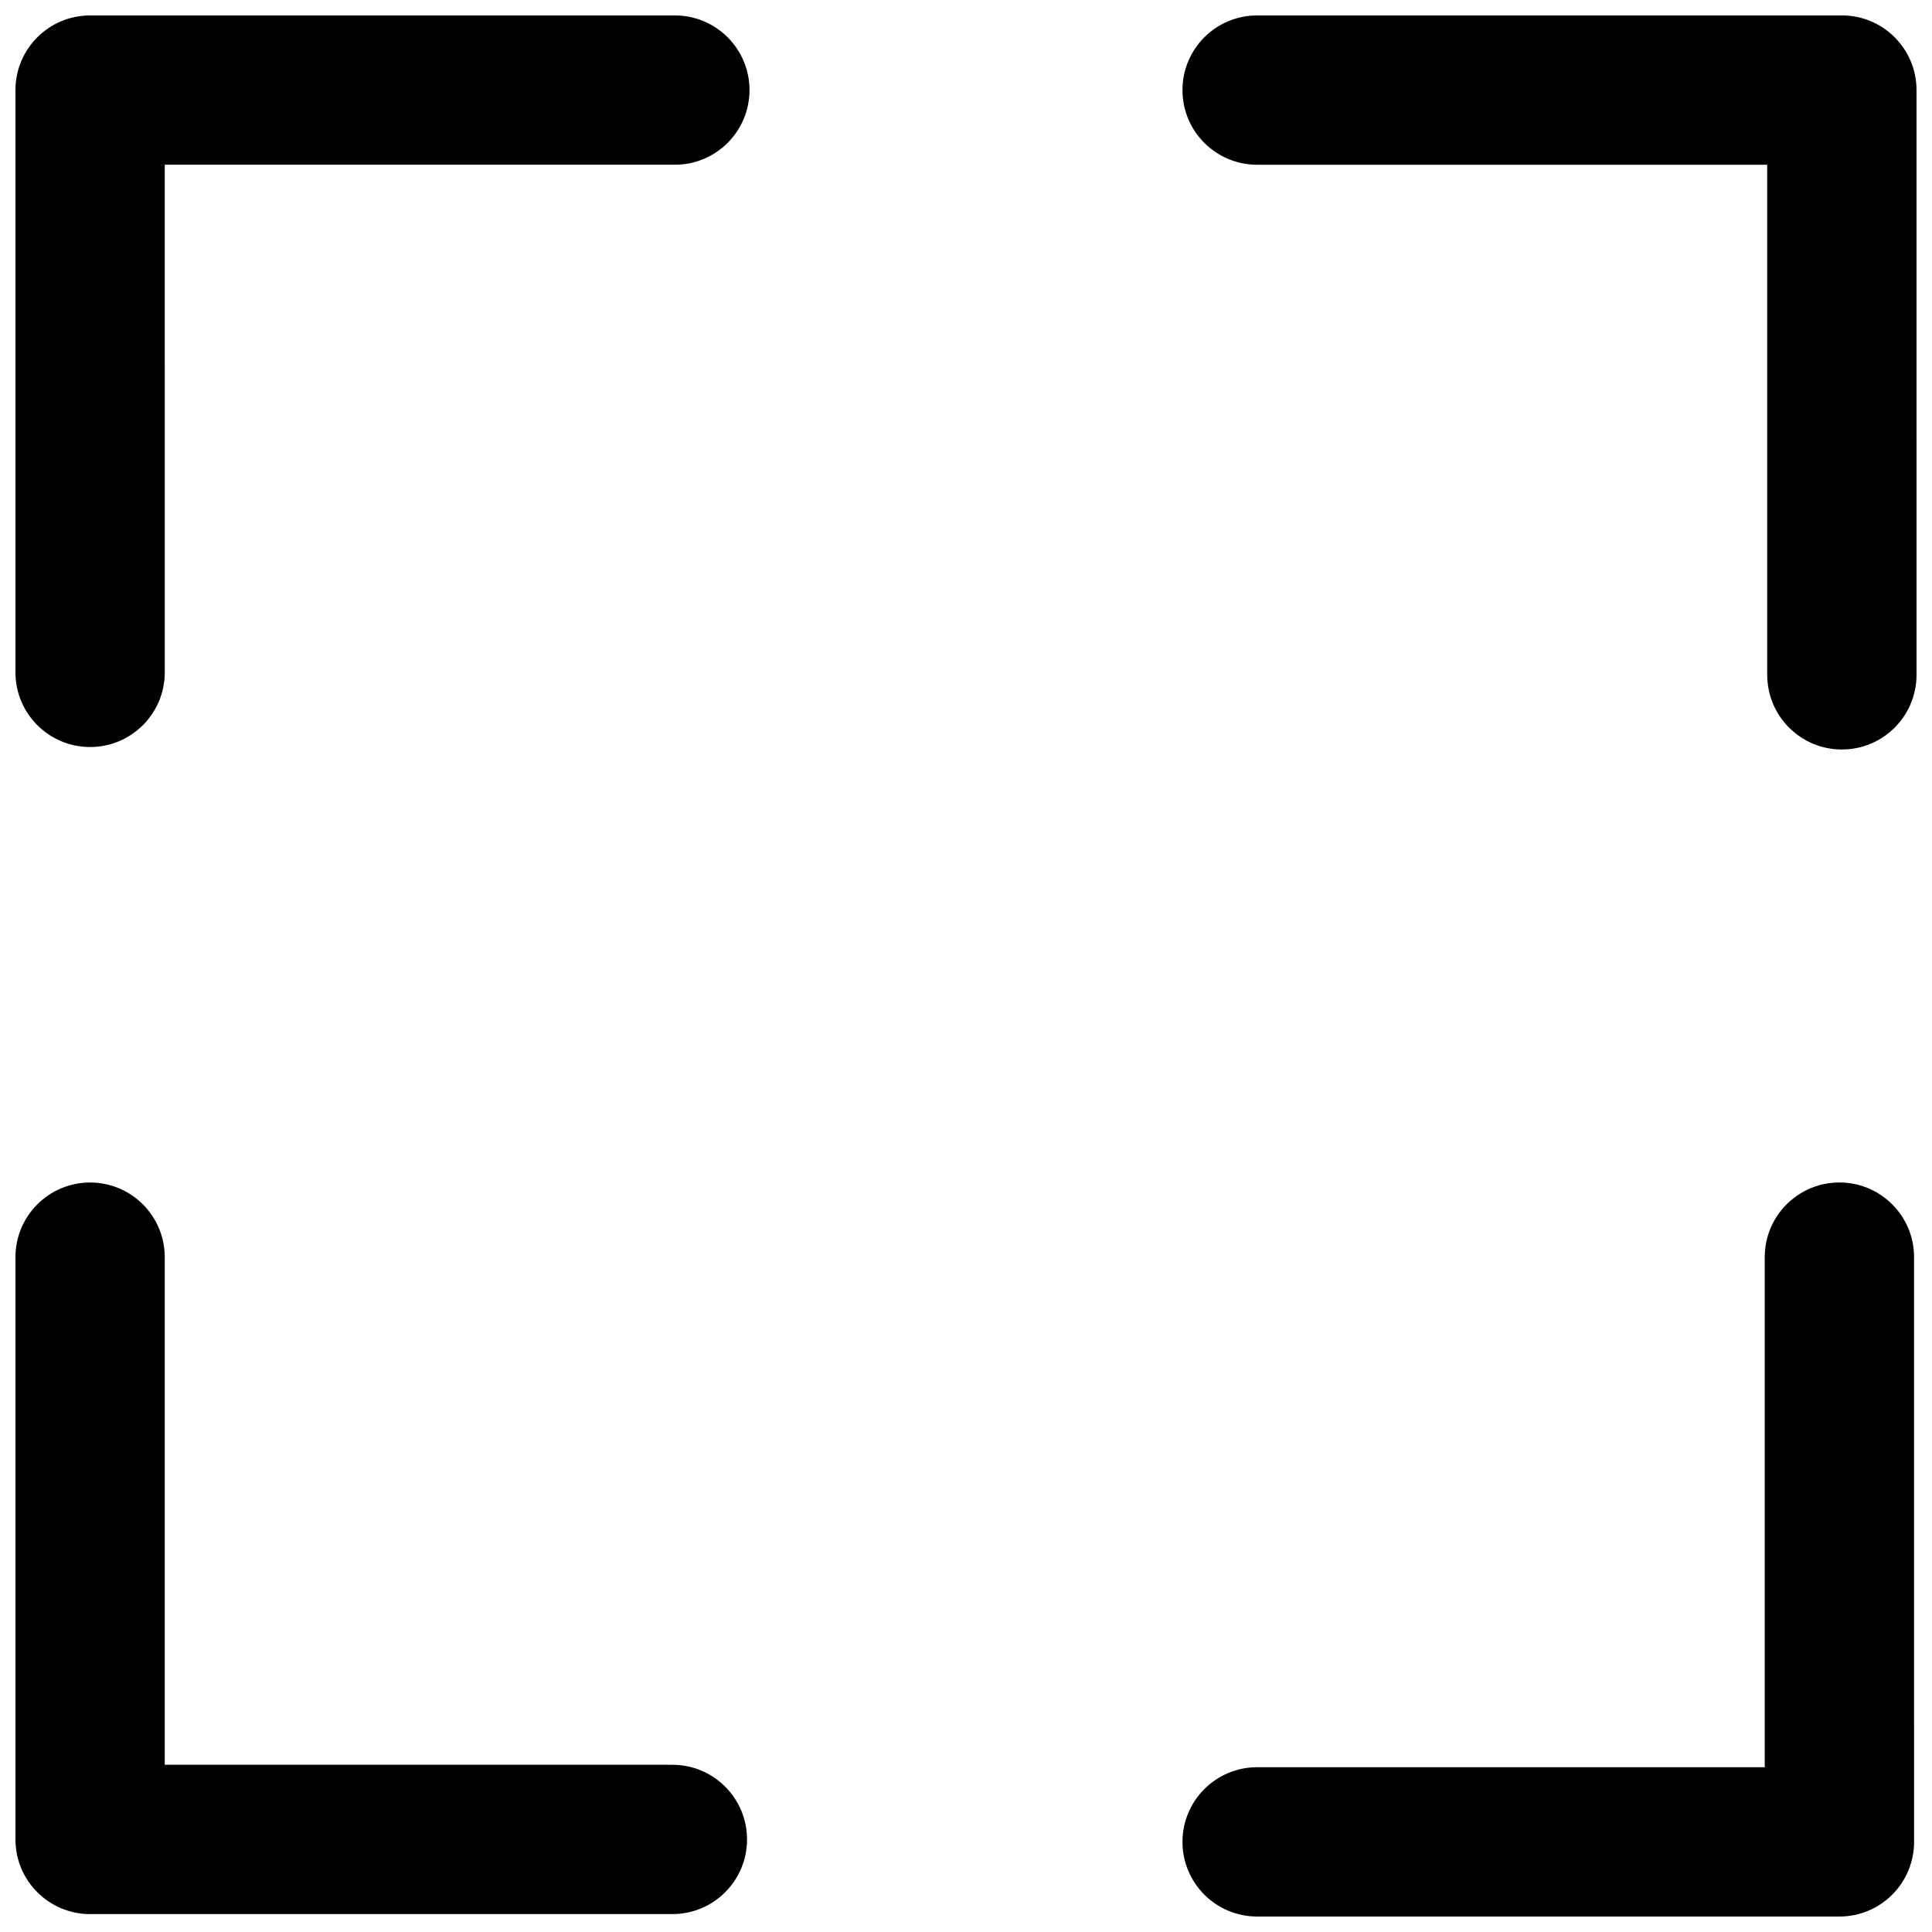 <?xml version="1.0" encoding="UTF-8"?>
<!-- Uploaded to: SVG Repo, www.svgrepo.com, Generator: SVG Repo Mixer Tools -->
<svg width="800px" height="800px" version="1.1" viewBox="144 144 512 512" xmlns="http://www.w3.org/2000/svg">
 <defs>
  <clipPath id="d">
   <path d="m148.09 148.09h194.91v193.91h-194.91z"/>
  </clipPath>
  <clipPath id="c">
   <path d="m148.09 457h193.91v194.9h-193.91z"/>
  </clipPath>
  <clipPath id="b">
   <path d="m457 457h194.9v194.9h-194.9z"/>
  </clipPath>
  <clipPath id="a">
   <path d="m457 148.09h194.9v194.91h-194.9z"/>
  </clipPath>
 </defs>
 <g>
  <g clip-path="url(#d)">
   <path d="m322.84 148.09h-154.96c-10.93 0-19.785 8.855-19.785 19.785v154.31c0 10.926 8.855 19.785 19.785 19.785 10.926 0 19.785-8.855 19.785-19.785l-0.004-134.53h135.18c10.926 0 19.785-8.855 19.785-19.785 0-10.926-8.859-19.781-19.785-19.781z"/>
  </g>
  <g clip-path="url(#c)">
   <path d="m322.18 611.68h-134.52v-134.52c0-10.926-8.855-19.785-19.785-19.785-10.926 0.004-19.781 8.859-19.781 19.785v154.31c0 10.926 8.855 19.785 19.785 19.785h154.31c10.926 0 19.785-8.855 19.785-19.785-0.004-10.926-8.859-19.785-19.789-19.785z"/>
  </g>
  <g clip-path="url(#b)">
   <path d="m631.46 457.37c-10.926 0-19.785 8.855-19.785 19.785v135.18l-134.52-0.004c-10.926 0-19.785 8.855-19.785 19.785 0 10.926 8.855 19.785 19.785 19.785h154.31c10.926 0 19.785-8.852 19.785-19.785l-0.004-154.97c0-10.926-8.855-19.781-19.781-19.781z"/>
  </g>
  <g clip-path="url(#a)">
   <path d="m632.12 148.09h-154.97c-10.926 0-19.785 8.855-19.785 19.785 0 10.926 8.855 19.785 19.785 19.785h135.18v135.18c0 10.926 8.855 19.785 19.785 19.785 10.934 0 19.785-8.855 19.785-19.785l-0.004-154.97c0-10.93-8.855-19.785-19.781-19.785z"/>
  </g>
 </g>
</svg>